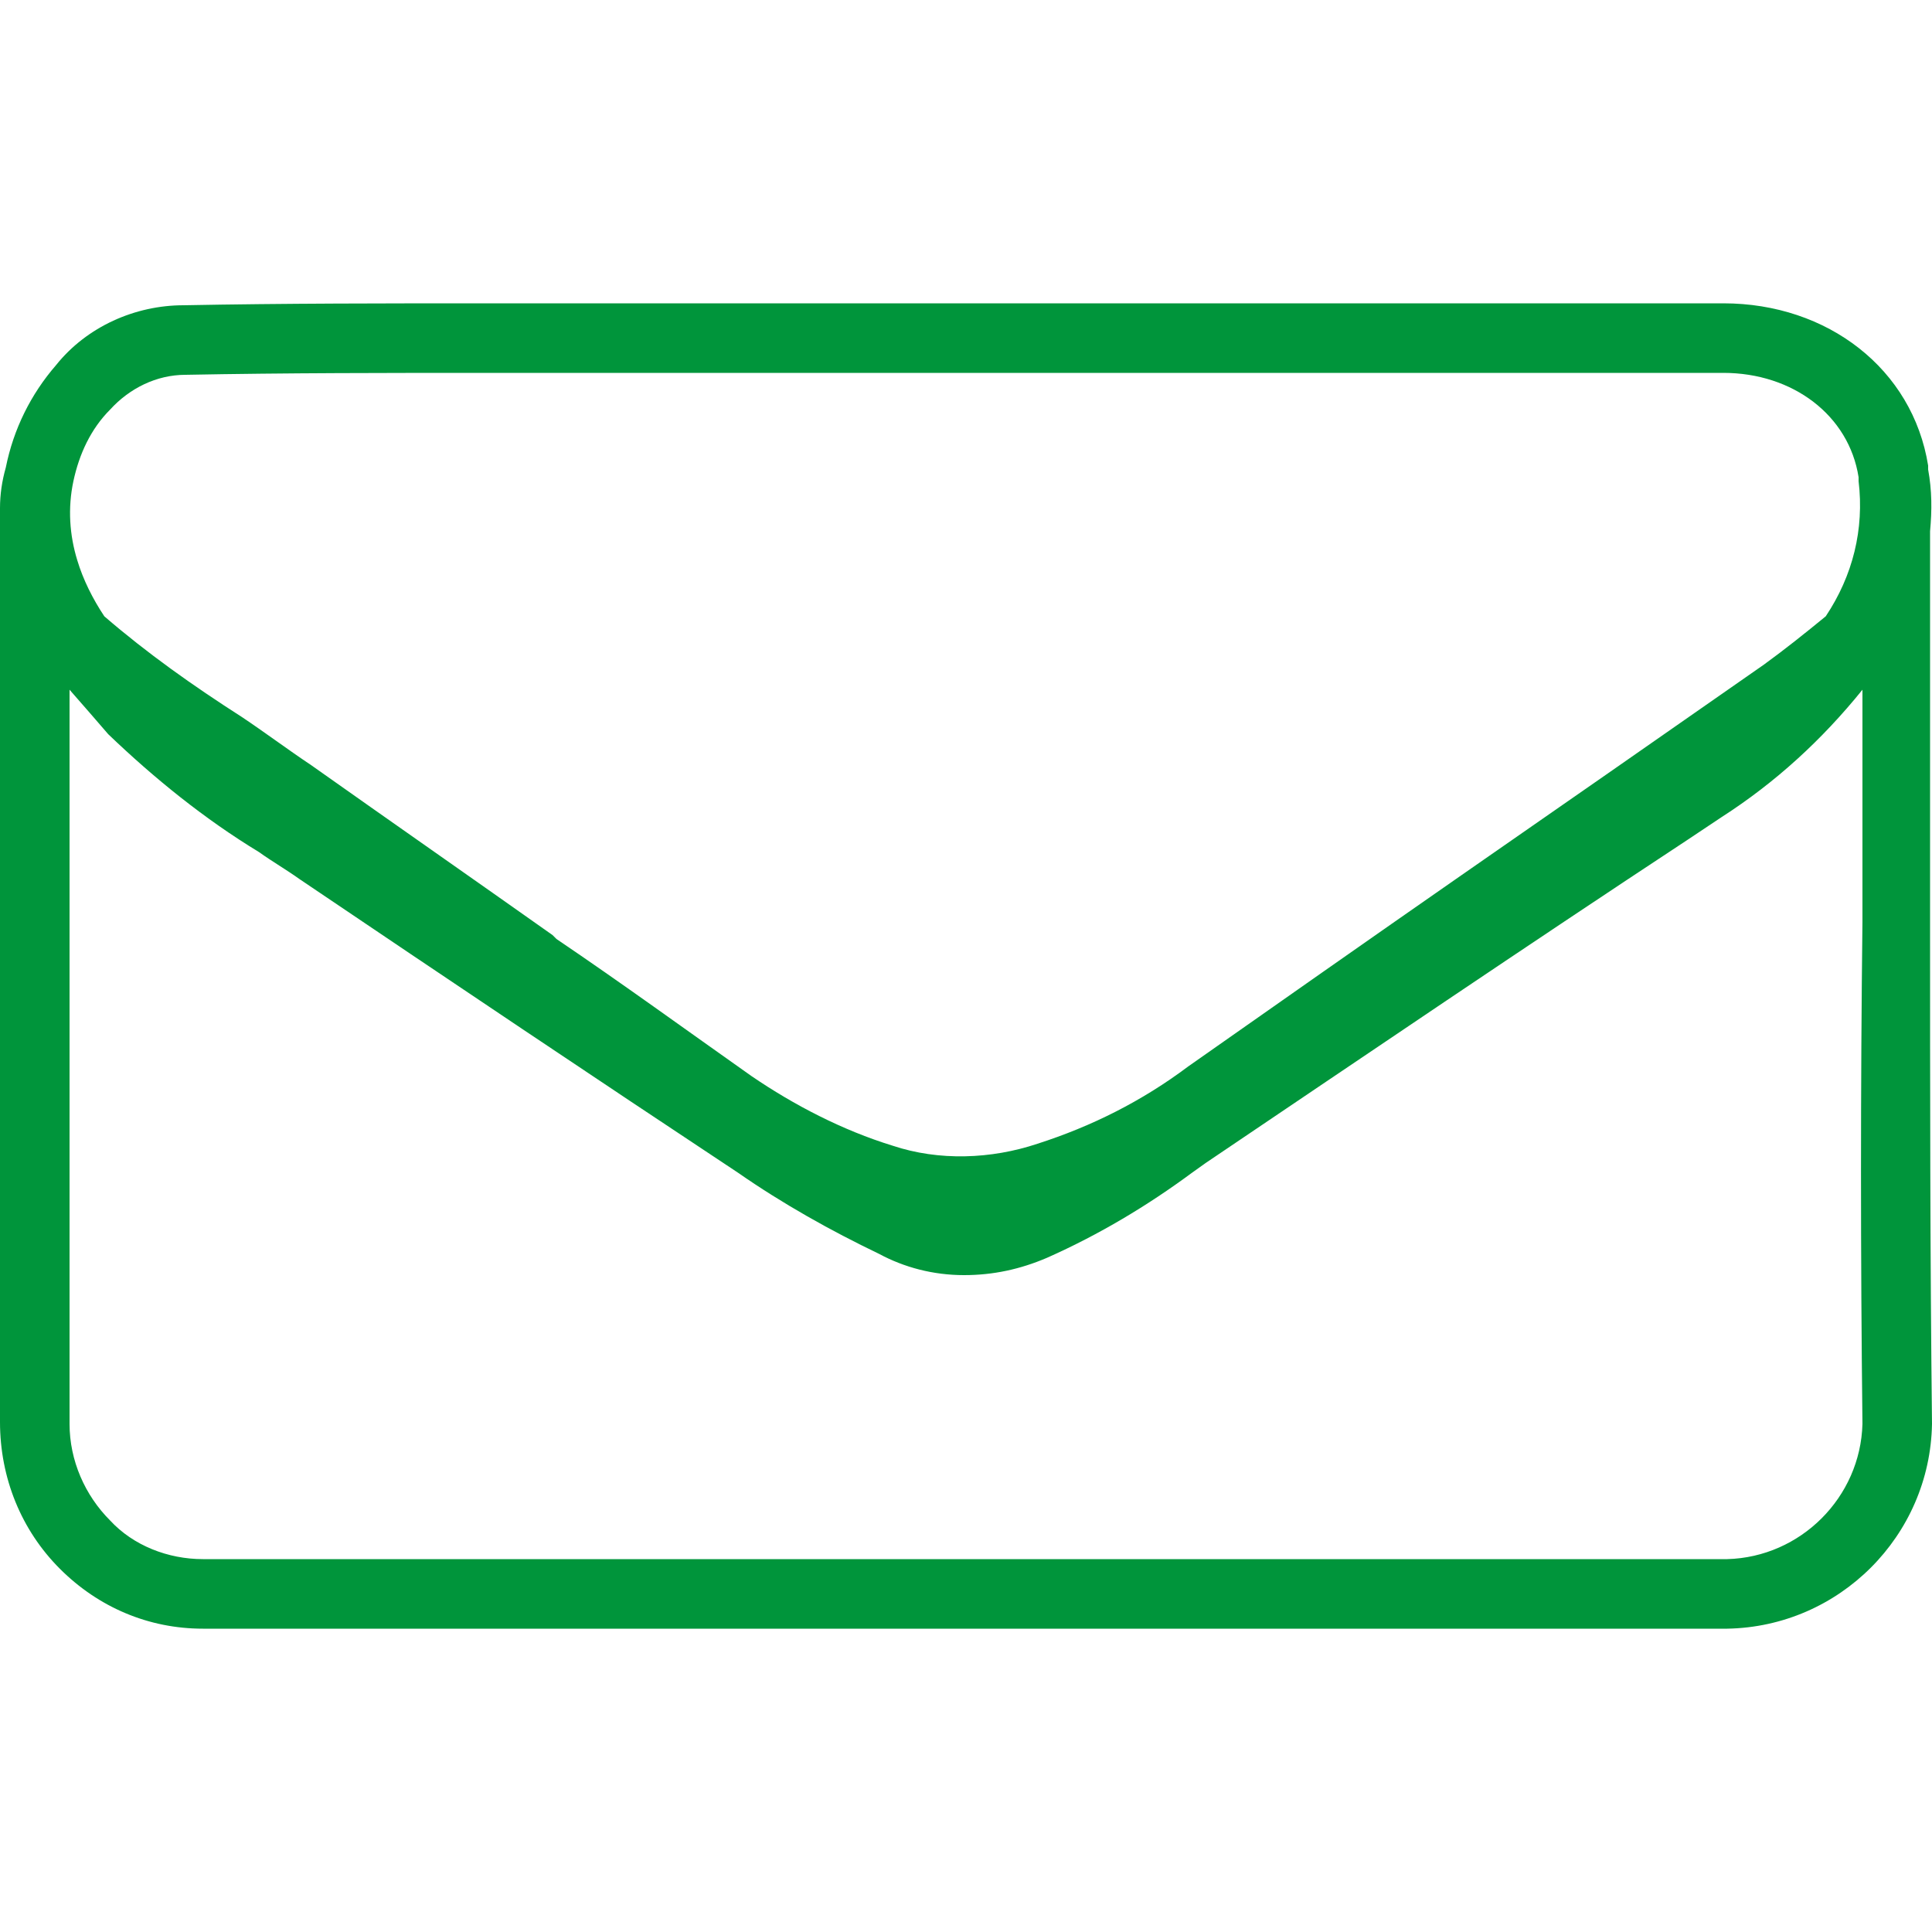 <?xml version="1.0" encoding="utf-8"?>
<!-- Generator: Adobe Illustrator 25.2.0, SVG Export Plug-In . SVG Version: 6.00 Build 0)  -->
<svg version="1.1" id="Layer_1" xmlns="http://www.w3.org/2000/svg" xmlns:xlink="http://www.w3.org/1999/xlink" x="0px" y="0px"
	 viewBox="0 0 100 100" style="enable-background:new 0 0 100 100;" xml:space="preserve">
<style type="text/css">
	.st0{fill:#00953B;}
</style>
<path class="st0" d="M99.9,47.7v-0.5c0-3.3,0-6.5,0-9.8v-9.9l0,0c0.1-1.1,0.1-2.1-0.1-3.2c0-0.1,0-0.1,0-0.2l0,0
	c-0.8-5-5.2-8.4-10.6-8.4H51.7l0,0H25.2c-5.1,0-10.5,0-15.7,0.1c-2.5,0-5,1.1-6.6,3.1c-1.3,1.5-2.2,3.3-2.6,5.3
	C0.1,24.9,0,25.6,0,26.3l0,0v18.1c0,2.9,0,5.7,0,8.6l0,0c0,6.7,0,13.7,0,20.6c0,2.9,1.1,5.6,3.1,7.6c2,2,4.6,3.1,7.4,3.1h30
	c16,0,32.6,0,48.9,0c5.8-0.1,10.5-4.8,10.6-10.6C99.9,65,99.9,56.2,99.9,47.7z M96.4,73.7c-0.1,3.8-3.2,6.9-7,7c-16.7,0-33.6,0-50,0
	H10.5c-1.8,0-3.6-0.7-4.8-2c-1.3-1.3-2.1-3.1-2.1-5c0-6.9,0-13.8,0-20.6V53c0-2.8,0-5.7,0-8.5v-8.8c0.7,0.8,1.4,1.6,2,2.3
	c2.4,2.3,5,4.4,7.8,6.1c0.7,0.5,1.4,0.9,2.1,1.4c7.7,5.2,15.3,10.3,22.7,15.2c2.3,1.6,4.8,3,7.3,4.2c1.3,0.7,2.8,1.1,4.4,1.1
	c1.5,0,2.9-0.3,4.3-0.9c2.7-1.2,5.2-2.7,7.5-4.4l0.7-0.5c8.3-5.6,16.7-11.3,24.9-16.7l1.8-1.2c2.8-1.8,5.2-4,7.3-6.6v1.7
	c0,3.3,0,6.5,0,9.8v0.5C96.3,56.2,96.3,65,96.4,73.7z M36.5,19.3h11.6l0,0h41.1c3.6,0,6.5,2.2,7,5.4v0.2c0.3,2.5-0.3,4.9-1.7,7
	c-1.1,0.9-2.1,1.7-3.2,2.5c-5.3,3.7-10.9,7.6-15.8,11c-4.6,3.2-9.3,6.5-14,9.8c-2.4,1.8-5,3.1-7.8,4c-2.4,0.8-5.1,0.9-7.5,0.1
	c-2.6-0.8-5.1-2.1-7.3-3.6c-3.4-2.4-6.7-4.8-10.1-7.1l-0.2-0.2c-4.1-2.9-8.4-5.9-12.5-8.8c-1.2-0.8-2.4-1.7-3.6-2.5
	c-2.5-1.6-4.9-3.3-7.1-5.2C4.8,31,4.3,30,4,29c-0.4-1.3-0.5-2.7-0.2-4.1c0.3-1.4,0.9-2.7,1.9-3.7c1-1.1,2.4-1.8,3.9-1.8
	c5.2-0.1,10.5-0.1,15.7-0.1L36.5,19.3L36.5,19.3z"/>
</svg>
